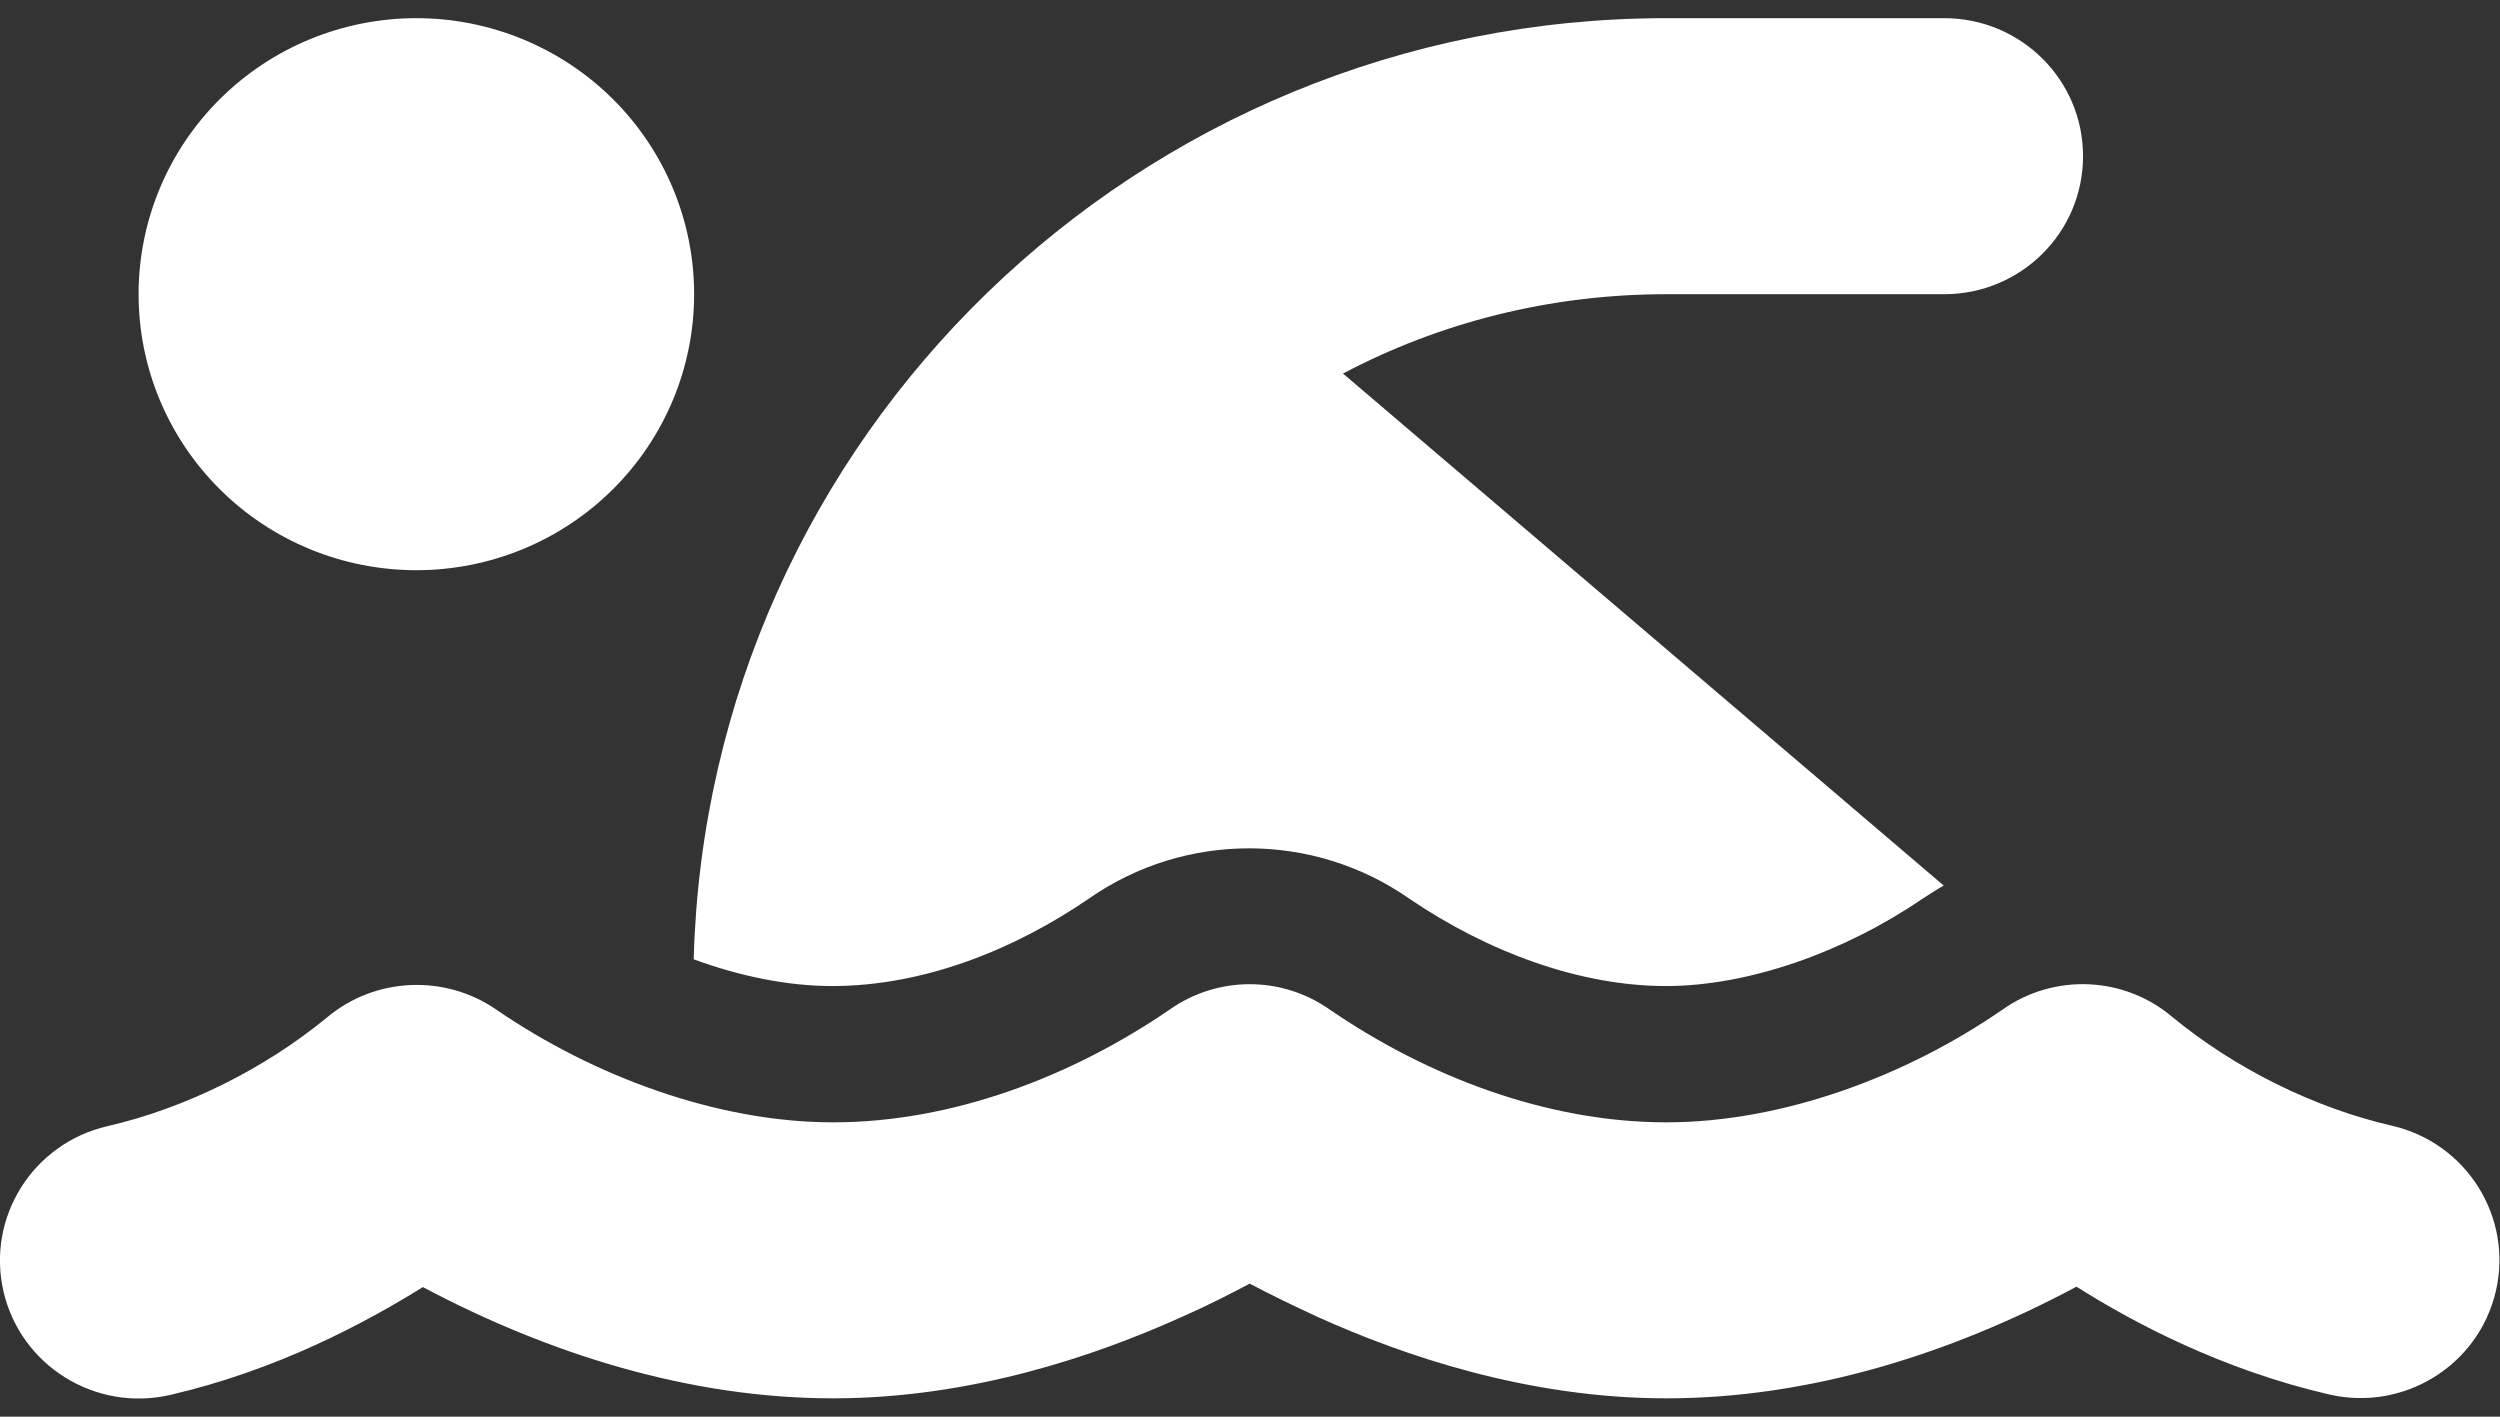 <svg width="60" height="34" viewBox="0 0 60 34" fill="none" xmlns="http://www.w3.org/2000/svg">
<rect x="0" y="0" width="60" height="34" fill="#333333" stroke="none"/>
<path d="M32.232 8.965L46.649 21.253C46.482 21.346 46.316 21.46 46.149 21.563C44.274 22.847 41.972 23.665 39.982 23.665C37.941 23.665 35.732 22.867 33.816 21.563C31.513 19.959 28.441 19.959 26.138 21.563C24.357 22.785 22.18 23.665 19.972 23.665C18.92 23.665 17.774 23.437 16.649 23.023C16.982 10.497 27.305 0.436 39.993 0.436H46.659C48.503 0.436 49.993 1.916 49.993 3.748C49.993 5.58 48.503 7.061 46.659 7.061H39.993C37.191 7.061 34.545 7.744 32.232 8.965ZM16.659 7.061C16.659 8.818 15.957 10.503 14.707 11.745C13.456 12.988 11.761 13.685 9.993 13.685C8.224 13.685 6.529 12.988 5.279 11.745C4.028 10.503 3.326 8.818 3.326 7.061C3.326 5.303 4.028 3.618 5.279 2.376C6.529 1.134 8.224 0.436 9.993 0.436C11.761 0.436 13.456 1.134 14.707 2.376C15.957 3.618 16.659 5.303 16.659 7.061ZM31.92 24.234C34.263 25.838 37.128 26.936 39.993 26.936C42.795 26.936 45.763 25.818 48.055 24.234C49.295 23.354 50.982 23.426 52.138 24.41C53.638 25.642 55.524 26.584 57.409 27.018C59.201 27.432 60.316 29.213 59.899 30.993C59.482 32.774 57.691 33.881 55.899 33.467C53.347 32.877 51.222 31.759 49.836 30.88C46.816 32.494 43.43 33.56 39.993 33.56C36.67 33.56 33.68 32.536 31.618 31.604C31.013 31.325 30.461 31.055 29.993 30.807C29.524 31.055 28.982 31.335 28.368 31.604C26.305 32.536 23.316 33.56 19.993 33.56C16.555 33.56 13.17 32.494 10.149 30.89C8.753 31.759 6.638 32.888 4.086 33.478C2.295 33.892 0.503 32.784 0.086 31.004C-0.33 29.223 0.784 27.443 2.576 27.029C4.461 26.594 6.347 25.652 7.847 24.42C9.003 23.447 10.691 23.375 11.93 24.244C14.232 25.818 17.191 26.936 19.993 26.936C22.857 26.936 25.722 25.838 28.066 24.234C29.222 23.416 30.763 23.416 31.92 24.234Z" fill="white"/>
</svg>
